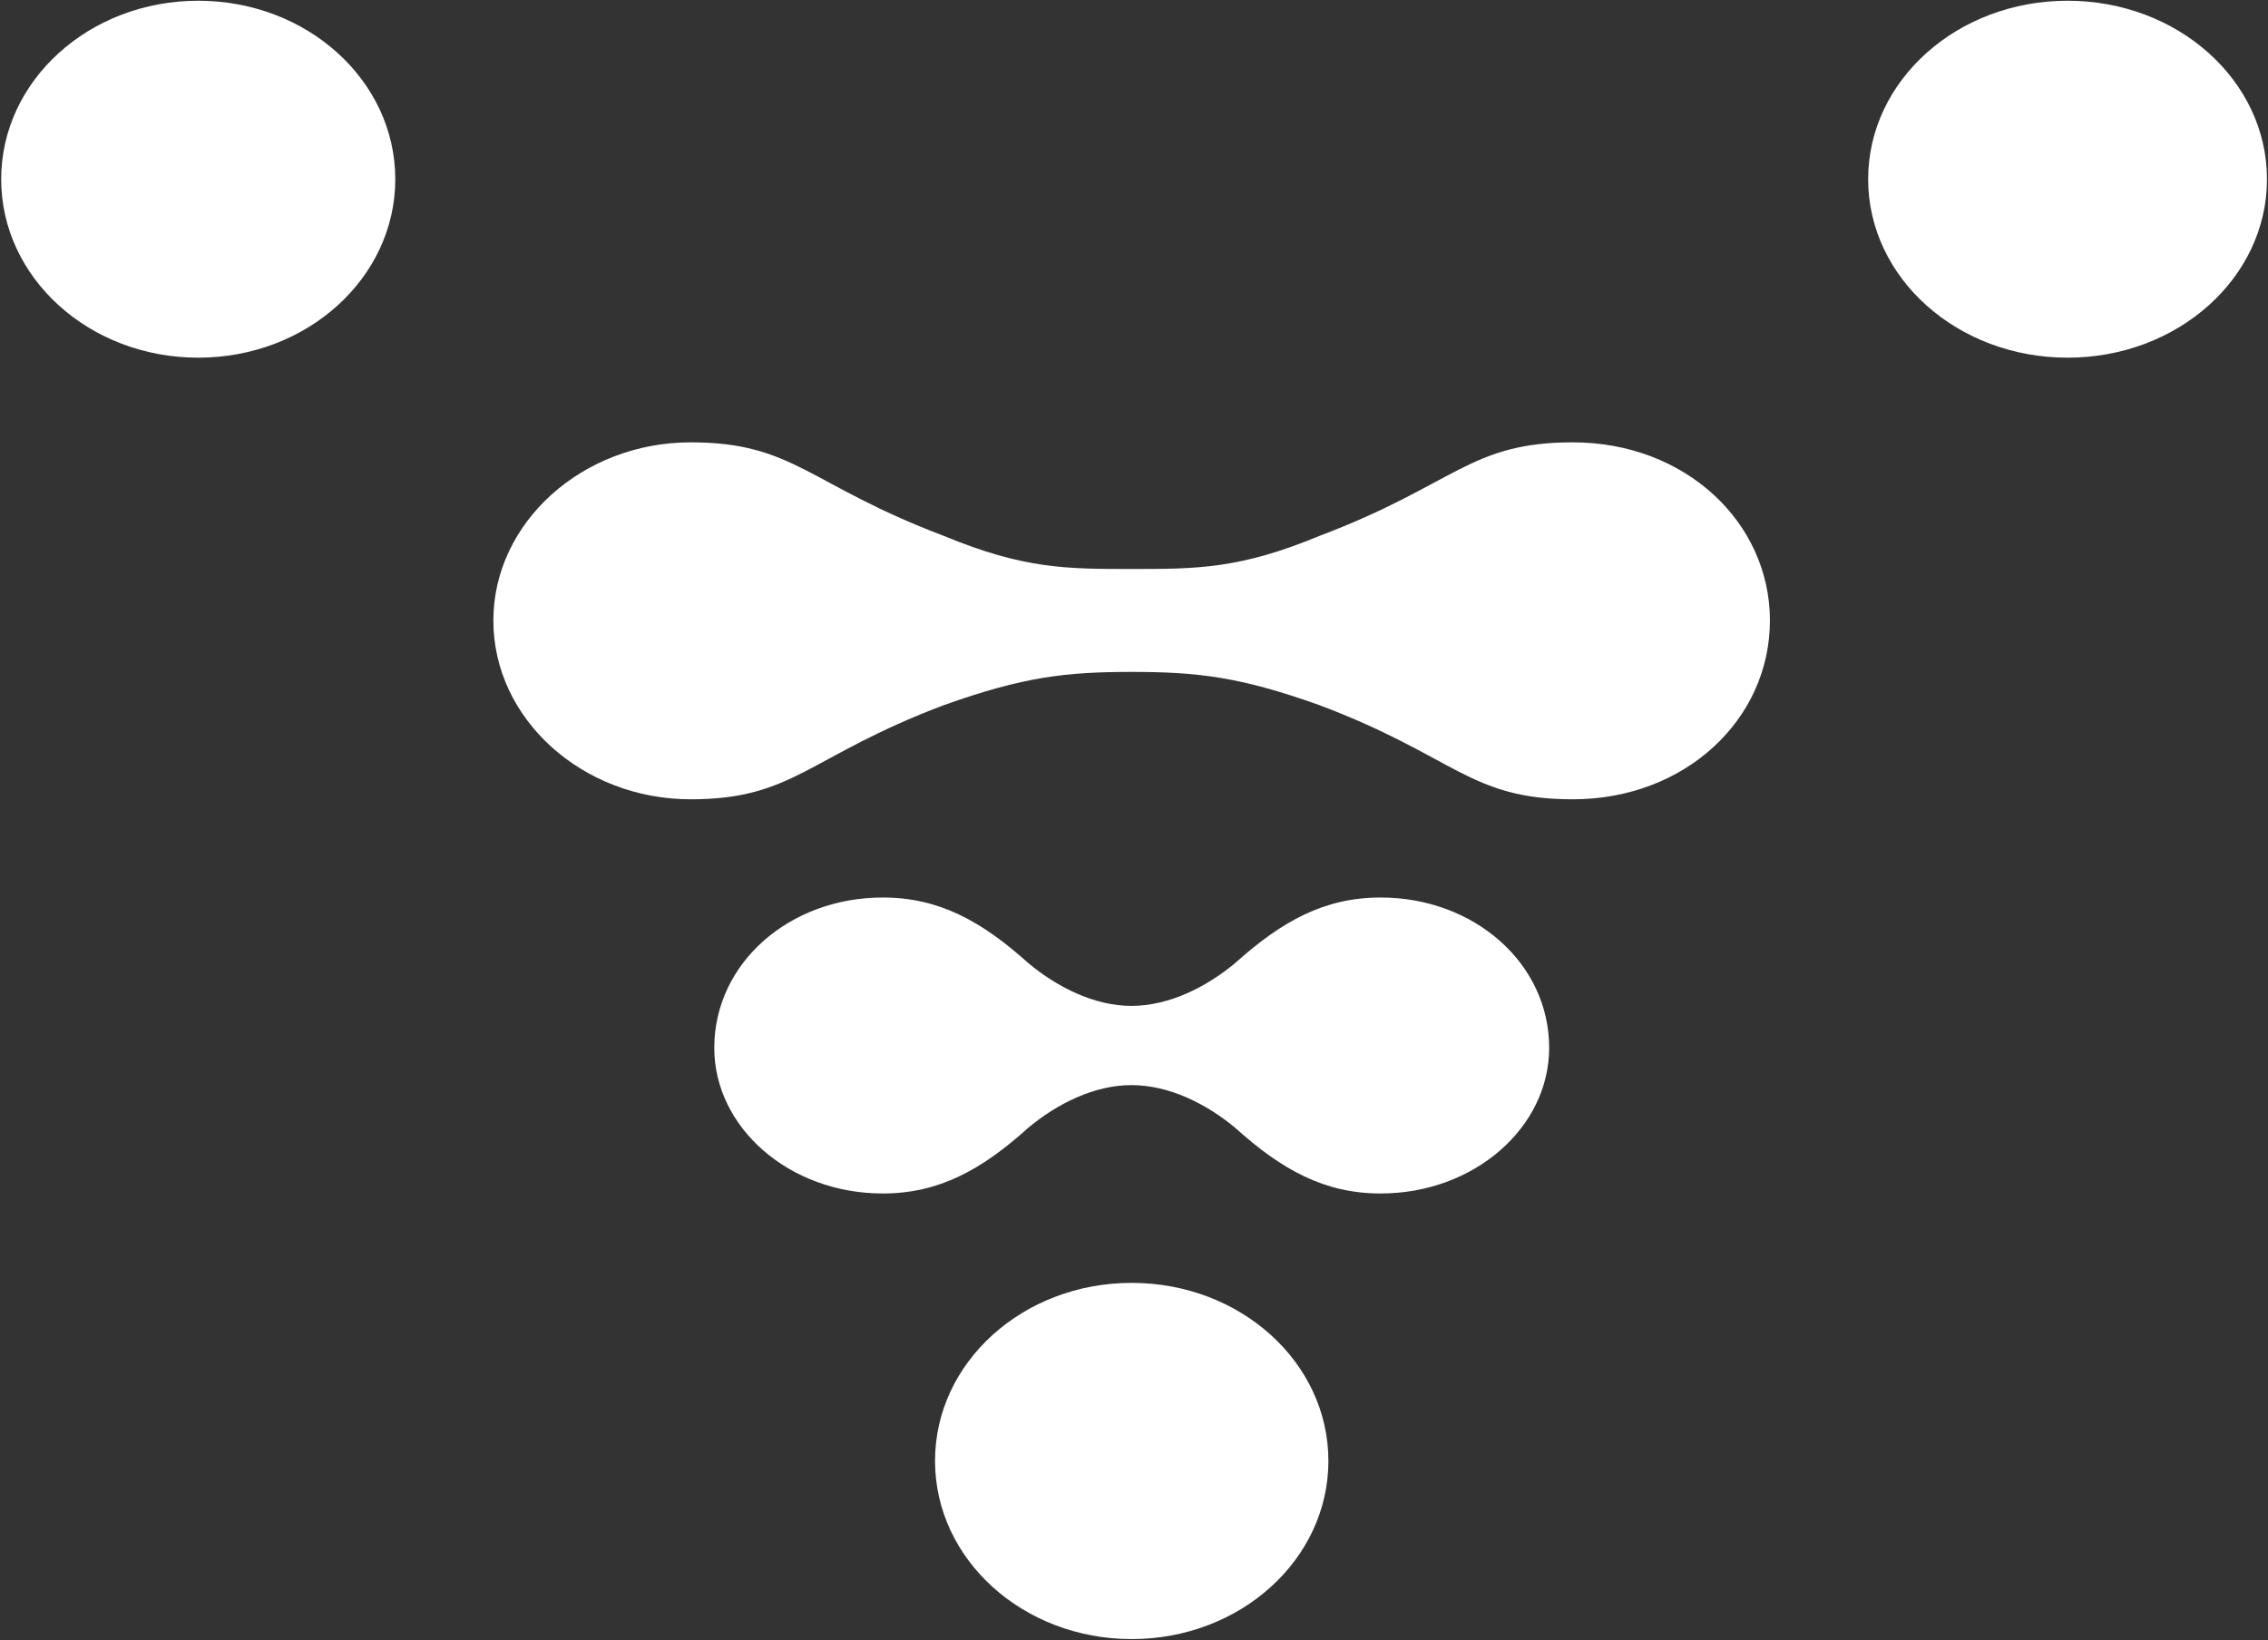 <svg version="1.2" xmlns="http://www.w3.org/2000/svg" viewBox="0 0 1540 1114" width="1540" height="1114">
	<rect x="0" y="0" width="1540" height="1114" fill="#333333" stroke="none"/>
	<title>relativityspace_BIG copy-svg-svg</title>
	<style>
		.s0 { fill: #ffffff } 
	</style>
	<path id="Path 7" fill-rule="evenodd" class="s0" d="m902 992.1c0-66.9-59.7-120.9-133.6-120.9-73.8 0-133.5 54-133.5 120.9 0 66.9 59.7 121 133.5 121 73.9 0 133.6-54.1 133.6-121zm-633.6-870.4c0-67-59.8-121.2-133.8-121.2-74 0-133.8 54.2-133.8 121.2 0 67 59.8 121.2 133.8 121.2 74 0 133.8-54.2 133.8-121.2zm1270.9 0c0-67-60.5-121.2-135.4-121.2-74.9 0-135.4 54.2-135.4 121.2 0 67 60.5 121.2 135.4 121.2 74.9 0 135.4-54.2 135.4-121.2zm-601.9 487.8c-38.1 0-67.1 16.1-98.8 44.6-19.4 16.1-44.6 29-70.4 29-25.3 0-50.6-12.9-69.9-29-31.7-28.5-60.7-44.6-98.9-44.6-63.4 0-114.4 44.6-114.4 102.1 0 54.2 51 98.9 114.4 98.9 38.2 0 67.2-16.1 98.9-44.7 19.3-16.1 44.6-28.9 69.9-28.9 25.8 0 51 12.8 70.4 28.9 31.7 28.6 60.7 44.7 98.8 44.7 63.5 0 114.5-44.7 114.5-98.9 0-57.5-51-102.1-114.5-102.1zm130.6-309.1c-70.3 0-79.5 28.5-172 63.5-54.2 22.5-83.2 22.5-127.8 22.5-44.1 0-73.1 0-127.4-22.5-92.4-35-101.6-63.5-171.9-63.5-73.2 0-133.9 54.3-133.9 121 0 67.1 60.7 121.4 133.9 121.4 70.3 0 79.5-29 171.9-63.9 54.3-19.4 83.3-22.6 127.4-22.6 44.6 0 73.6 3.2 127.8 22.6 92.5 34.9 101.7 63.9 172 63.9 76.3 0 133.8-54.3 133.8-121.4 0-66.7-57.5-121-133.8-121z"/>
</svg>